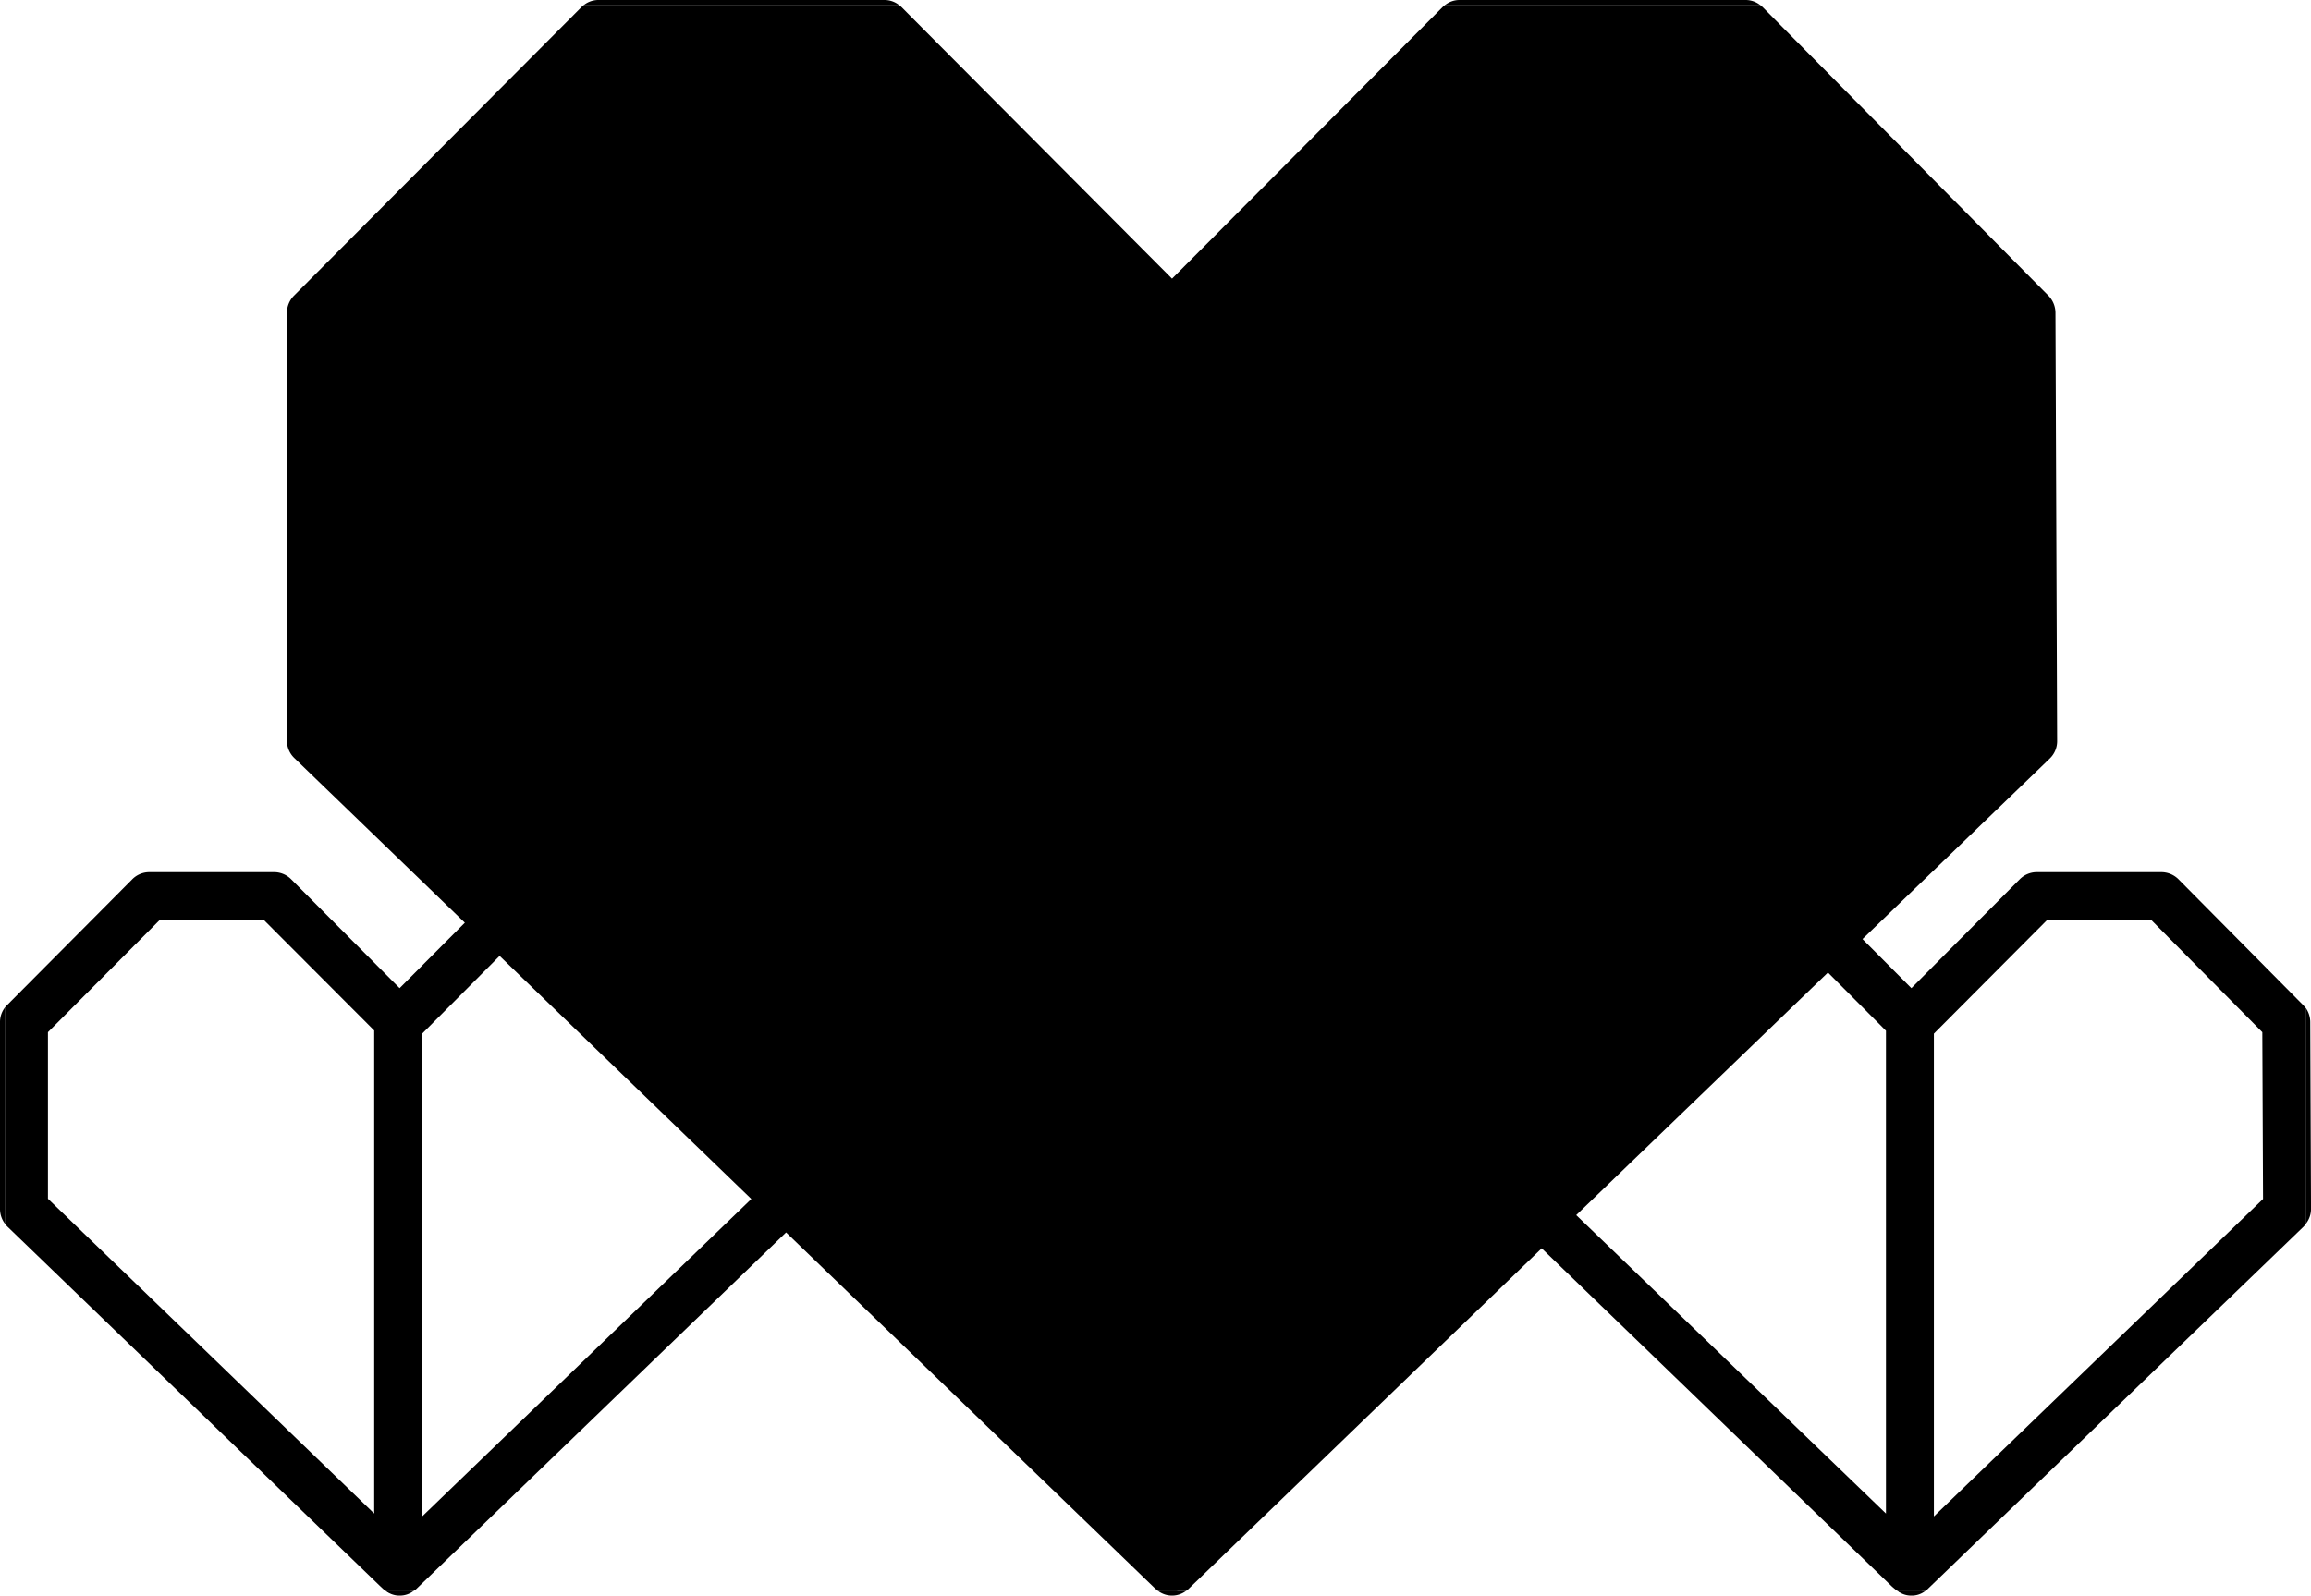 <svg xmlns="http://www.w3.org/2000/svg" viewBox="0 0 96 66.3"><path d="M16.023,74.23a.906.906,0,0,0,.578.2.928.928,0,0,0,.587-.2ZM0,50.61v7.75a1.019,1.019,0,0,0,.2.61V50A1,1,0,0,0,0,50.61Z" transform="translate(0 -8.13)"/><path d="M17.059,74.23a.969.969,0,0,1-1.036,0Z" transform="translate(0 -8.13)"/><path d="M78.822,74.23a.9.9,0,0,0,.577.2.913.913,0,0,0,.588-.2ZM95.97,50.6a1.03,1.03,0,0,0-.169-.56v8.92a.982.982,0,0,0,.2-.59Z" transform="translate(0 -8.13)"/><path d="M79.857,74.23a.968.968,0,0,1-1.035,0Z" transform="translate(0 -8.13)"/><path d="M11.92,21.12V38.91a1,1,0,0,0,.309.72l7.081,6.84L16.6,49.19,12.09,44.66a1,1,0,0,0-.7-.29H6.2a1,1,0,0,0-.7.29L.289,49.9A.9.9,0,0,0,.2,50V8.33h24.07a1.063,1.063,0,0,0-.11.09l-11.95,12A1.012,1.012,0,0,0,11.92,21.12Z" transform="translate(0 -8.13)" fill="none"/><path d="M16.013,74.23H.2V58.97a1.059,1.059,0,0,0,.1.12L15.774,74.02l.14.13A.7.7,0,0,0,16.013,74.23Z" transform="translate(0 -8.13)" fill="none"/><polygon points="15.545 42.82 15.545 62.89 1.992 49.81 1.992 42.89 6.622 38.24 10.974 38.24 15.545 42.82" fill="none"/><polygon points="31.21 49.82 17.537 63.01 17.537 42.95 20.754 39.72 31.21 49.82" fill="none"/><path d="M48.1,74.23H17.188a.444.444,0,0,0,.11-.08L32.654,59.34,47.761,73.92l.229.22.01.01A.392.392,0,0,0,48.1,74.23Z" transform="translate(0 -8.13)" fill="none"/><path d="M60.04,8.33a1.063,1.063,0,0,0-.11.09L48.687,19.71,37.444,8.42a1.063,1.063,0,0,0-.11-.09Z" transform="translate(0 -8.13)" fill="none"/><polygon points="47.552 13.27 47.552 62.81 33.212 48.97 31.2 47.04 22.158 38.31 20.724 36.92 13.912 30.35 13.912 13.41 25.275 2 36.329 2 47.552 13.27" fill="none"/><polygon points="83.452 30.38 75.963 37.61 74.52 38.99 64.78 48.39 62.798 50.3 49.544 63.08 49.544 13.55 61.046 2 72.1 2 83.393 13.41 83.452 30.38" fill="none"/><path d="M78.812,74.23H49.275a.387.387,0,0,0,.1-.08L64.043,60,78.6,74.06C78.672,74.12,78.742,74.18,78.812,74.23Z" transform="translate(0 -8.13)" fill="none"/><polygon points="78.344 42.83 78.344 62.89 65.477 50.49 75.934 40.41 78.344 42.83" fill="none"/><polygon points="94.008 49.82 80.335 63.01 80.335 42.95 85.026 38.24 89.378 38.24 93.978 42.89 94.008 49.82" fill="none"/><path d="M95.8,8.33V50.04a1.741,1.741,0,0,0-.12-.14L90.5,44.67a1.01,1.01,0,0,0-.707-.3H84.607a1,1,0,0,0-.7.29L79.4,49.19l-2.031-2.04,7.777-7.5a1,1,0,0,0,.309-.72l-.07-17.81a1.026,1.026,0,0,0-.289-.7l-11.88-12a1.063,1.063,0,0,0-.11-.09Z" transform="translate(0 -8.13)" fill="none"/><path d="M95.8,58.96V74.23H79.987a.387.387,0,0,0,.1-.08L95.691,59.1A.755.755,0,0,0,95.8,58.96Z" transform="translate(0 -8.13)" fill="none"/><polygon points="72.51 1 60.631 1 48.686 12.994 36.741 1 24.862 1 12.917 12.994 12.917 30.777 48.686 65.301 84.455 30.8 84.385 12.994 72.51 1" class="sgmaincolor"/><path d="M36.737,8.13H24.866a.976.976,0,0,0-.6.2H37.334A.976.976,0,0,0,36.737,8.13ZM48.1,74.23a.963.963,0,0,0,1.175,0ZM72.508,8.13H60.627a.968.968,0,0,0-.587.2H73.105A.976.976,0,0,0,72.508,8.13Z" transform="translate(0 -8.13)"/><path d="M48.936,74.23a.983.983,0,0,1-.777,0Z" transform="translate(0 -8.13)"/><path d="M11.92,21.12V38.91a1,1,0,0,0,.309.72l7.081,6.84L16.6,49.19,12.09,44.66a1,1,0,0,0-.7-.29H6.2a1,1,0,0,0-.7.29L.289,49.9A.9.9,0,0,0,.2,50V8.33h24.07a1.063,1.063,0,0,0-.11.09l-11.95,12A1.012,1.012,0,0,0,11.92,21.12Z" transform="translate(0 -8.13)" fill="none"/><path d="M16.013,74.23H.2V58.97a1.059,1.059,0,0,0,.1.12L15.774,74.02l.14.13A.7.7,0,0,0,16.013,74.23Z" transform="translate(0 -8.13)" fill="none"/><polygon points="15.545 42.82 15.545 62.89 1.992 49.81 1.992 42.89 6.622 38.24 10.974 38.24 15.545 42.82" fill="none"/><polygon points="31.21 49.82 17.537 63.01 17.537 42.95 20.754 39.72 31.21 49.82" fill="none"/><path d="M48.1,74.23H17.188a.444.444,0,0,0,.11-.08L32.654,59.34,47.761,73.92l.229.22.01.01A.392.392,0,0,0,48.1,74.23Z" transform="translate(0 -8.13)" fill="none"/><path d="M60.04,8.33a1.063,1.063,0,0,0-.11.09L48.687,19.71,37.444,8.42a1.063,1.063,0,0,0-.11-.09Z" transform="translate(0 -8.13)" fill="none"/><path d="M48,74.15a.392.392,0,0,0,.1.08h.059A1.246,1.246,0,0,1,48,74.15Z" transform="translate(0 -8.13)"/><path d="M95.681,49.9,90.5,44.67a1.01,1.01,0,0,0-.707-.3H84.607a1,1,0,0,0-.7.29L79.4,49.19l-2.031-2.04,7.777-7.5a1,1,0,0,0,.309-.72l-.07-17.81a1.026,1.026,0,0,0-.289-.7l-11.88-12a1.063,1.063,0,0,0-.11-.09H60.04a1.063,1.063,0,0,0-.11.09L48.687,19.71,37.444,8.42a1.063,1.063,0,0,0-.11-.09H24.269a1.063,1.063,0,0,0-.11.09l-11.95,12a1.012,1.012,0,0,0-.289.7V38.91a1,1,0,0,0,.309.72l7.081,6.84L16.6,49.19,12.09,44.66a1,1,0,0,0-.7-.29H6.2a1,1,0,0,0-.7.29L.289,49.9A.9.9,0,0,0,.2,50v8.97a1.059,1.059,0,0,0,.1.12L15.774,74.02l.14.13a.7.7,0,0,0,.1.08h1.175a.444.444,0,0,0,.11-.08L32.654,59.34,47.761,73.92l.229.22.01.01a1.246,1.246,0,0,0,.159.08h1.116a.387.387,0,0,0,.1-.08L64.043,60,78.6,74.06c.07.06.14.12.21.17h1.175a.387.387,0,0,0,.1-.08L95.691,59.1a.755.755,0,0,0,.11-.14V50.04A1.741,1.741,0,0,0,95.681,49.9ZM15.545,71.02,1.992,57.94V51.02l4.63-4.65h4.352l4.571,4.58Zm1.992.12V51.08l3.217-3.23L31.21,57.95Zm30.015-.2L33.212,57.1,31.2,55.17l-9.042-8.73-1.434-1.39-6.812-6.57V21.54L25.275,10.13H36.329L47.552,21.4ZM62.8,58.43,49.544,71.21V21.68l11.5-11.55H72.1L83.393,21.54l.059,16.97-7.489,7.23L74.52,47.12l-9.74,9.4ZM78.344,71.02,65.477,58.62,75.934,48.54l2.41,2.42Zm1.991.12V51.08l4.691-4.71h4.352l4.6,4.65.03,6.93Z" transform="translate(0 -8.13)"/><polygon points="47.552 13.27 47.552 62.81 33.212 48.97 31.2 47.04 22.158 38.31 20.724 36.92 13.912 30.35 13.912 13.41 25.275 2 36.329 2 47.552 13.27" fill="none"/><polygon points="83.452 30.38 75.963 37.61 74.52 38.99 64.78 48.39 62.798 50.3 49.544 63.08 49.544 13.55 61.046 2 72.1 2 83.393 13.41 83.452 30.38" fill="none"/><path d="M78.812,74.23H49.275a.387.387,0,0,0,.1-.08L64.043,60,78.6,74.06C78.672,74.12,78.742,74.18,78.812,74.23Z" transform="translate(0 -8.13)" fill="none"/><polygon points="78.344 42.83 78.344 62.89 65.477 50.49 75.934 40.41 78.344 42.83" fill="none"/><polygon points="94.008 49.82 80.335 63.01 80.335 42.95 85.026 38.24 89.378 38.24 93.978 42.89 94.008 49.82" fill="none"/><path d="M95.8,8.33V50.04a1.741,1.741,0,0,0-.12-.14L90.5,44.67a1.01,1.01,0,0,0-.707-.3H84.607a1,1,0,0,0-.7.29L79.4,49.19l-2.031-2.04,7.777-7.5a1,1,0,0,0,.309-.72l-.07-17.81a1.026,1.026,0,0,0-.289-.7l-11.88-12a1.063,1.063,0,0,0-.11-.09Z" transform="translate(0 -8.13)" fill="none"/><path d="M95.8,58.96V74.23H79.987a.387.387,0,0,0,.1-.08L95.691,59.1A.755.755,0,0,0,95.8,58.96Z" transform="translate(0 -8.13)" fill="none"/><path d="M72.946,31.5a.994.994,0,0,1-1,1H66.991v4.99a1,1,0,1,1-1.992,0V32.5H60.03a1,1,0,0,1,0-2H65V25.51a1,1,0,1,1,1.992,0V30.5H71.95A.994.994,0,0,1,72.946,31.5Z" transform="translate(0 -8.13)"/><path d="M22.673,22.122a.986.986,0,0,1-.7-.293,1,1,0,0,1,0-1.414l4.769-4.789a1,1,0,0,1,.7-.293H34.6a1,1,0,0,1,0,2H27.854l-4.477,4.5A.986.986,0,0,1,22.673,22.122Z" transform="translate(0 -8.13)"/></svg>